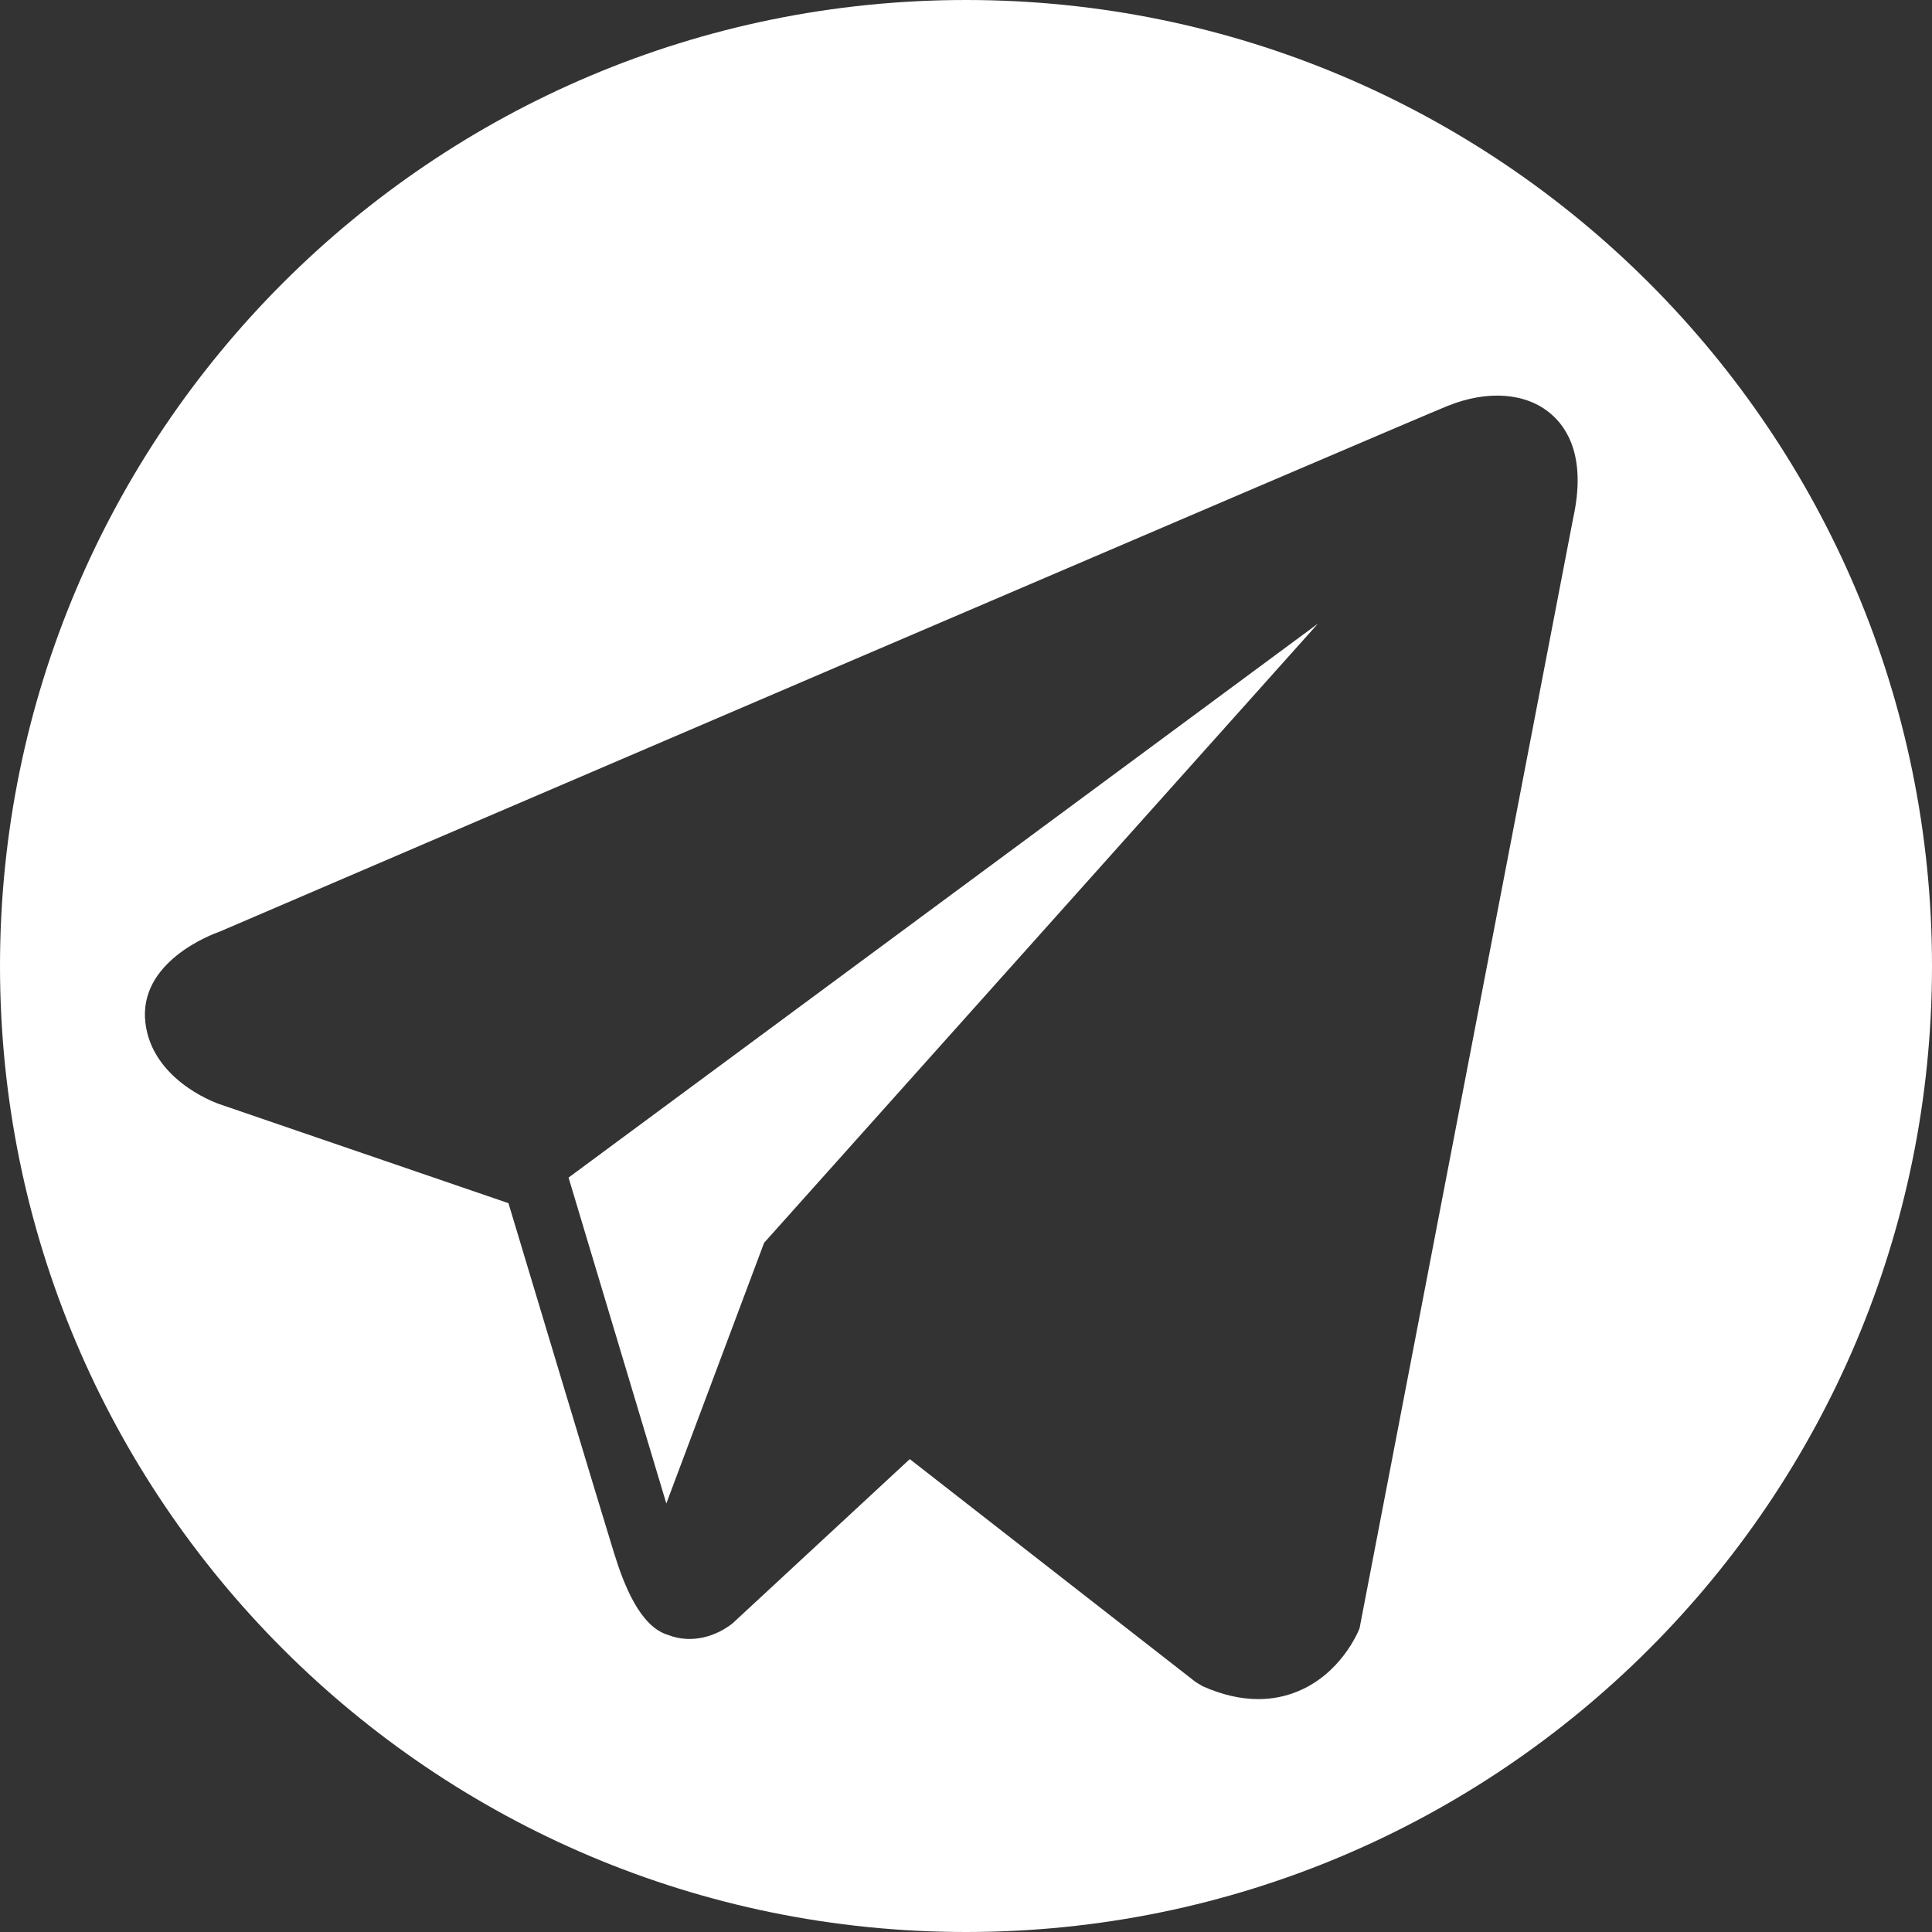 <?xml version="1.0" encoding="UTF-8"?>
<!DOCTYPE svg PUBLIC "-//W3C//DTD SVG 1.1//EN" "http://www.w3.org/Graphics/SVG/1.1/DTD/svg11.dtd">
<!-- Creator: CorelDRAW 2018 (64-Bit) -->
<svg xmlns="http://www.w3.org/2000/svg" xml:space="preserve" width="25px" height="25px" version="1.1" style="shape-rendering:geometricPrecision; text-rendering:geometricPrecision; image-rendering:optimizeQuality; fill-rule:evenodd; clip-rule:evenodd"
viewBox="0 0 397.2 397.2"
 xmlns:xlink="http://www.w3.org/1999/xlink">
 <rect x="0" y="0" width="397.2" height="397.2" fill="#333333" stroke="none"/>
 <defs>
  <style type="text/css">
   <![CDATA[
    .fil0 {fill:#fff}
   ]]>
  </style>
 </defs>
 <g id="Layer_x0020_1">
  <path class="fil0" d="M198.6 0c109.68,0 198.6,88.92 198.6,198.6 0,109.68 -88.92,198.6 -198.6,198.6 -109.68,0 -198.6,-88.92 -198.6,-198.6 0,-109.68 88.92,-198.6 198.6,-198.6zm120.18 85.03c-5.02,-4.27 -12.91,-4.89 -21.07,-1.61l-0.02 0c-8.57,3.46 -242.92,103.96 -252.45,108.08 -1.73,0.6 -16.89,6.26 -15.34,18.85 1.4,11.34 13.57,16.06 15.07,16.6l59.56 20.41c3.96,13.13 18.54,61.7 21.75,72.06 2.02,6.46 5.29,14.95 11.04,16.7 5.02,1.96 10.05,0.19 13.28,-2.37l36.44 -33.77 58.79 45.84 1.4 0.84c3.98,1.78 7.81,2.66 11.48,2.66 2.82,0 5.52,-0.53 8.09,-1.59 8.81,-3.62 12.34,-12.02 12.71,-12.97l43.93 -228.29c2.67,-12.2 -1.05,-18.4 -4.66,-21.44l0 0zm-161.69 170.48l-20.1 53.59 -20.1 -67 154.07 -113.89 -113.87 127.3 0 0z"/>
 </g>
</svg>
